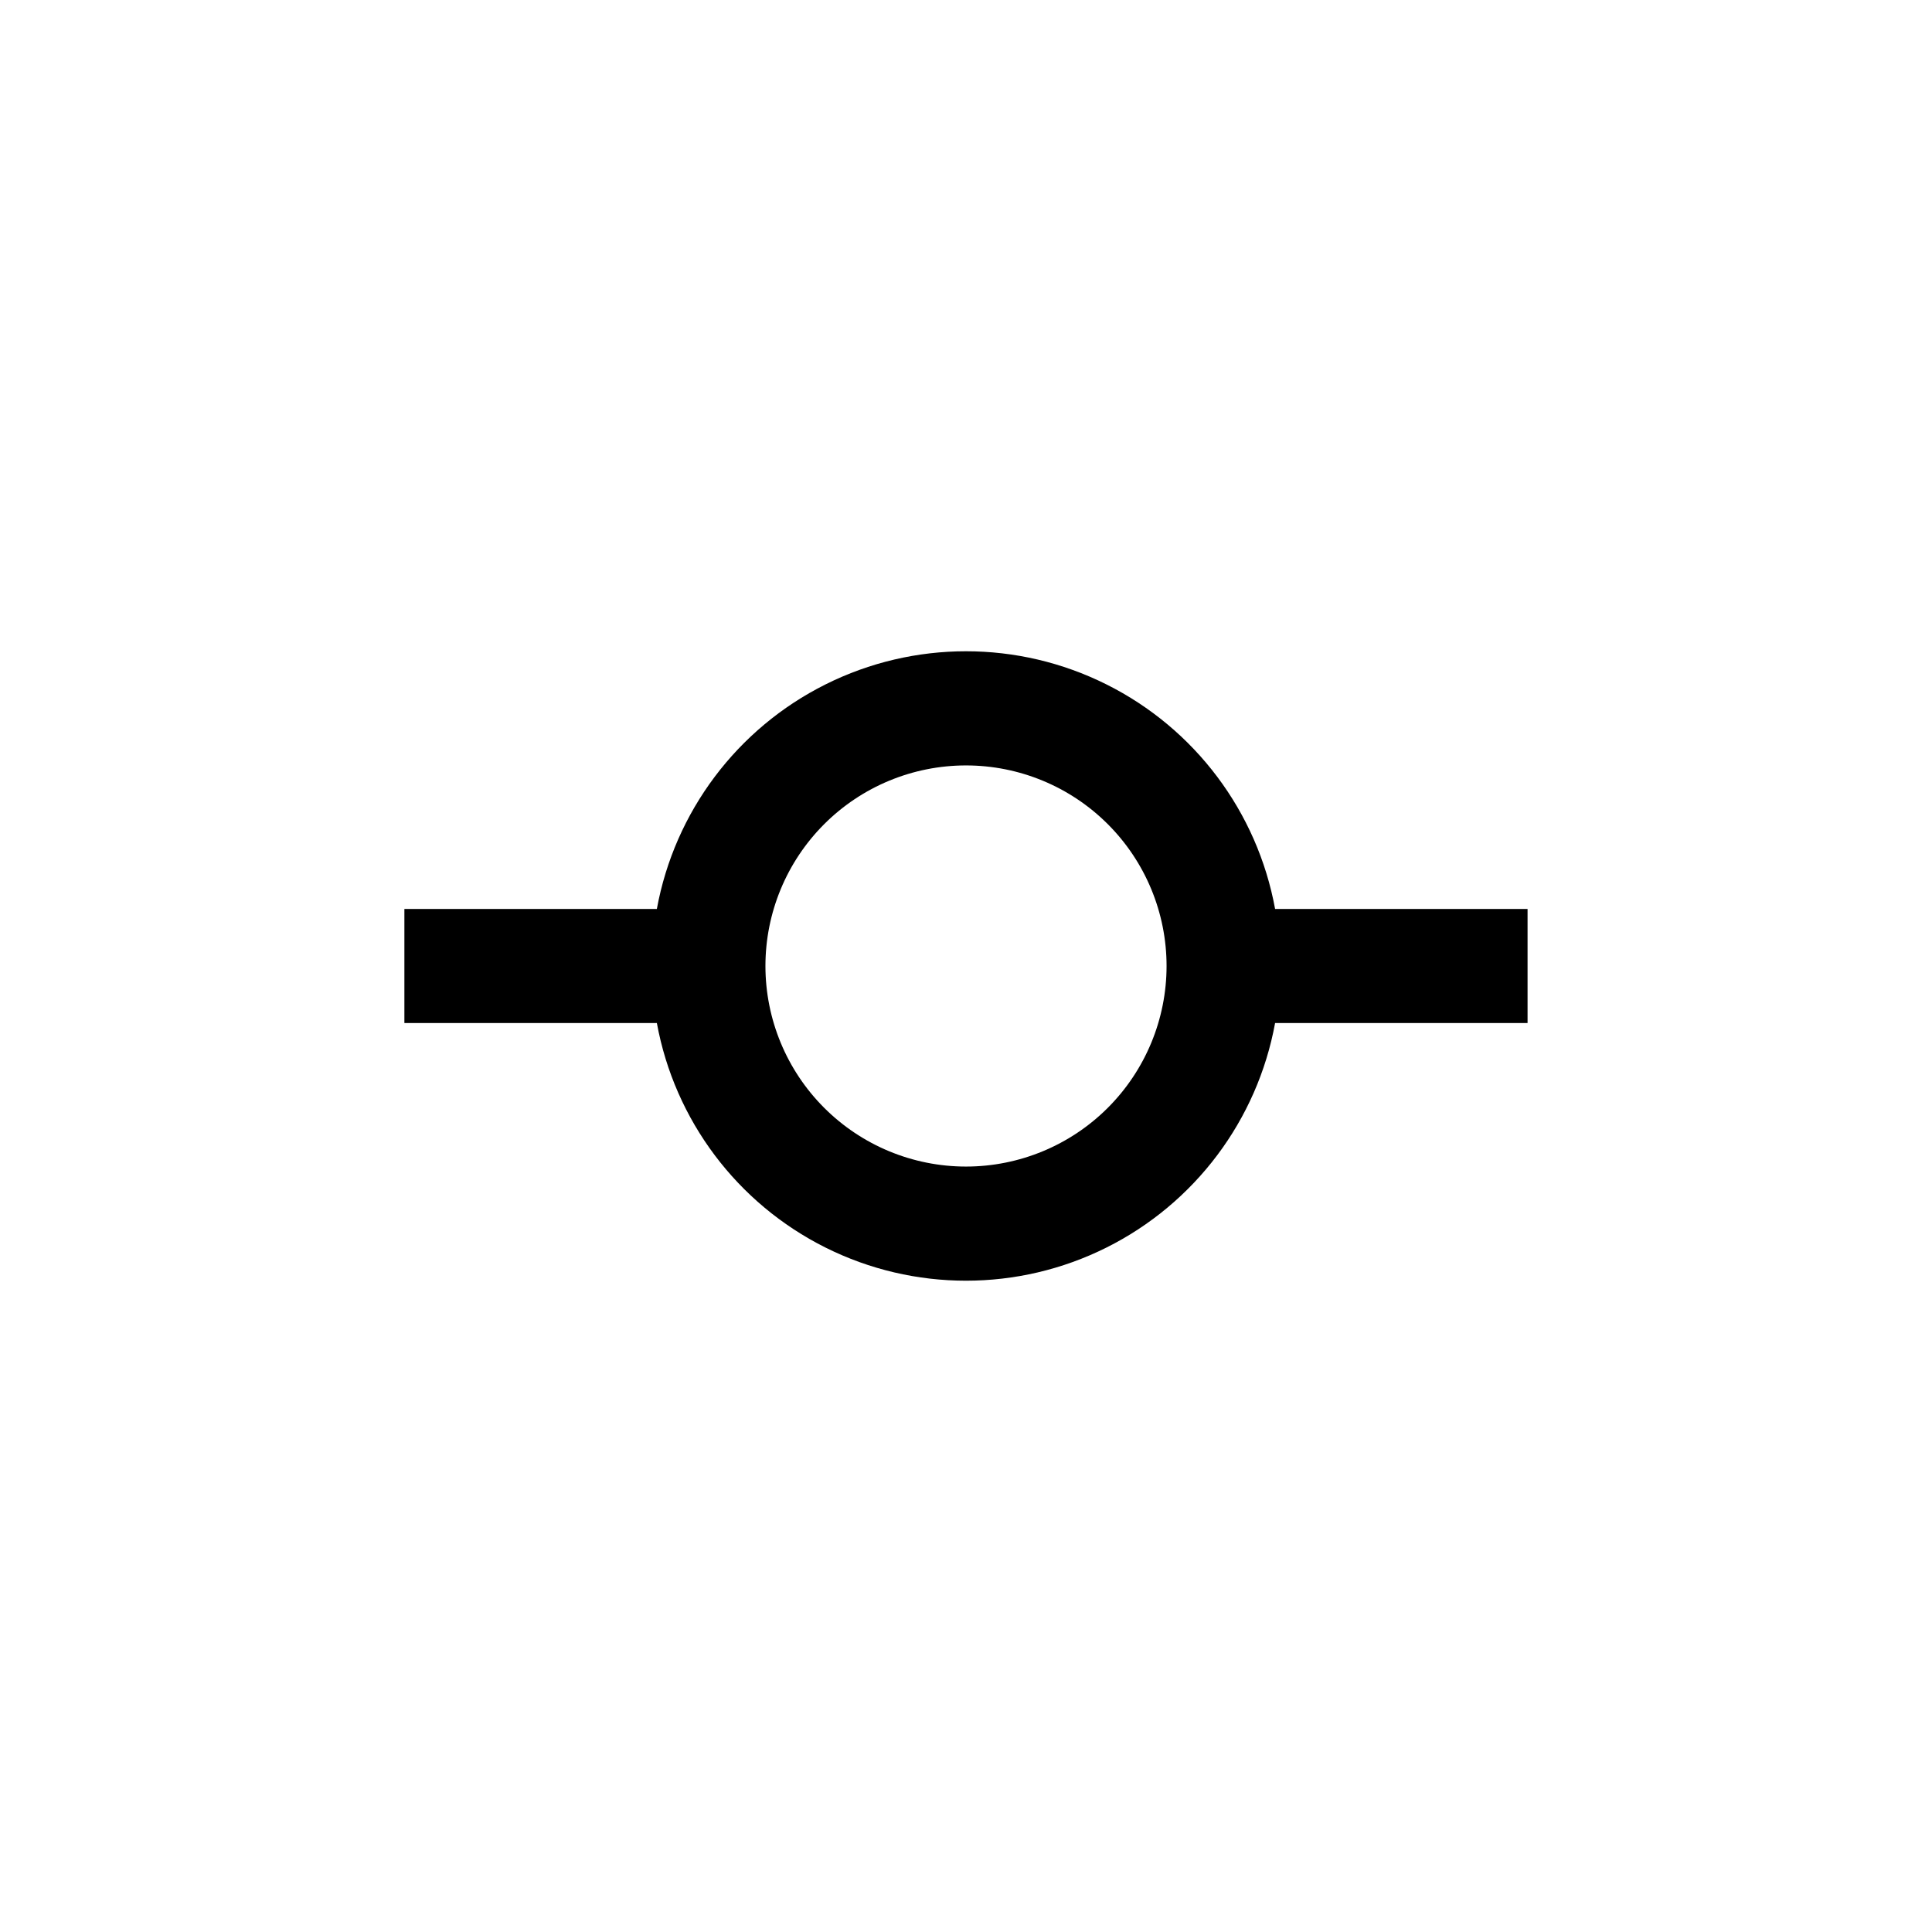<?xml version="1.0" encoding="UTF-8"?>
<!-- Uploaded to: SVG Find, www.svgrepo.com, Generator: SVG Find Mixer Tools -->
<svg fill="#000000" width="800px" height="800px" version="1.1" viewBox="144 144 512 512" xmlns="http://www.w3.org/2000/svg">
 <path d="m548.82 384.88h-66.906c-4.715-25.762-21.273-47.805-44.703-59.508-23.43-11.707-51-11.707-74.434 0-23.43 11.703-39.988 33.746-44.703 59.508h-66.906v30.23h66.906c4.715 25.762 21.273 47.809 44.703 59.512 23.434 11.703 51.004 11.703 74.434 0 23.43-11.703 39.988-33.75 44.703-59.512h66.906zm-148.82 68.27c-14.098 0-27.617-5.602-37.586-15.57s-15.566-23.488-15.566-37.582c0-14.098 5.598-27.617 15.566-37.586s23.488-15.566 37.586-15.566c14.094 0 27.613 5.598 37.582 15.566s15.57 23.488 15.57 37.586c0 14.094-5.602 27.613-15.57 37.582s-23.488 15.57-37.582 15.57z"/>
</svg>